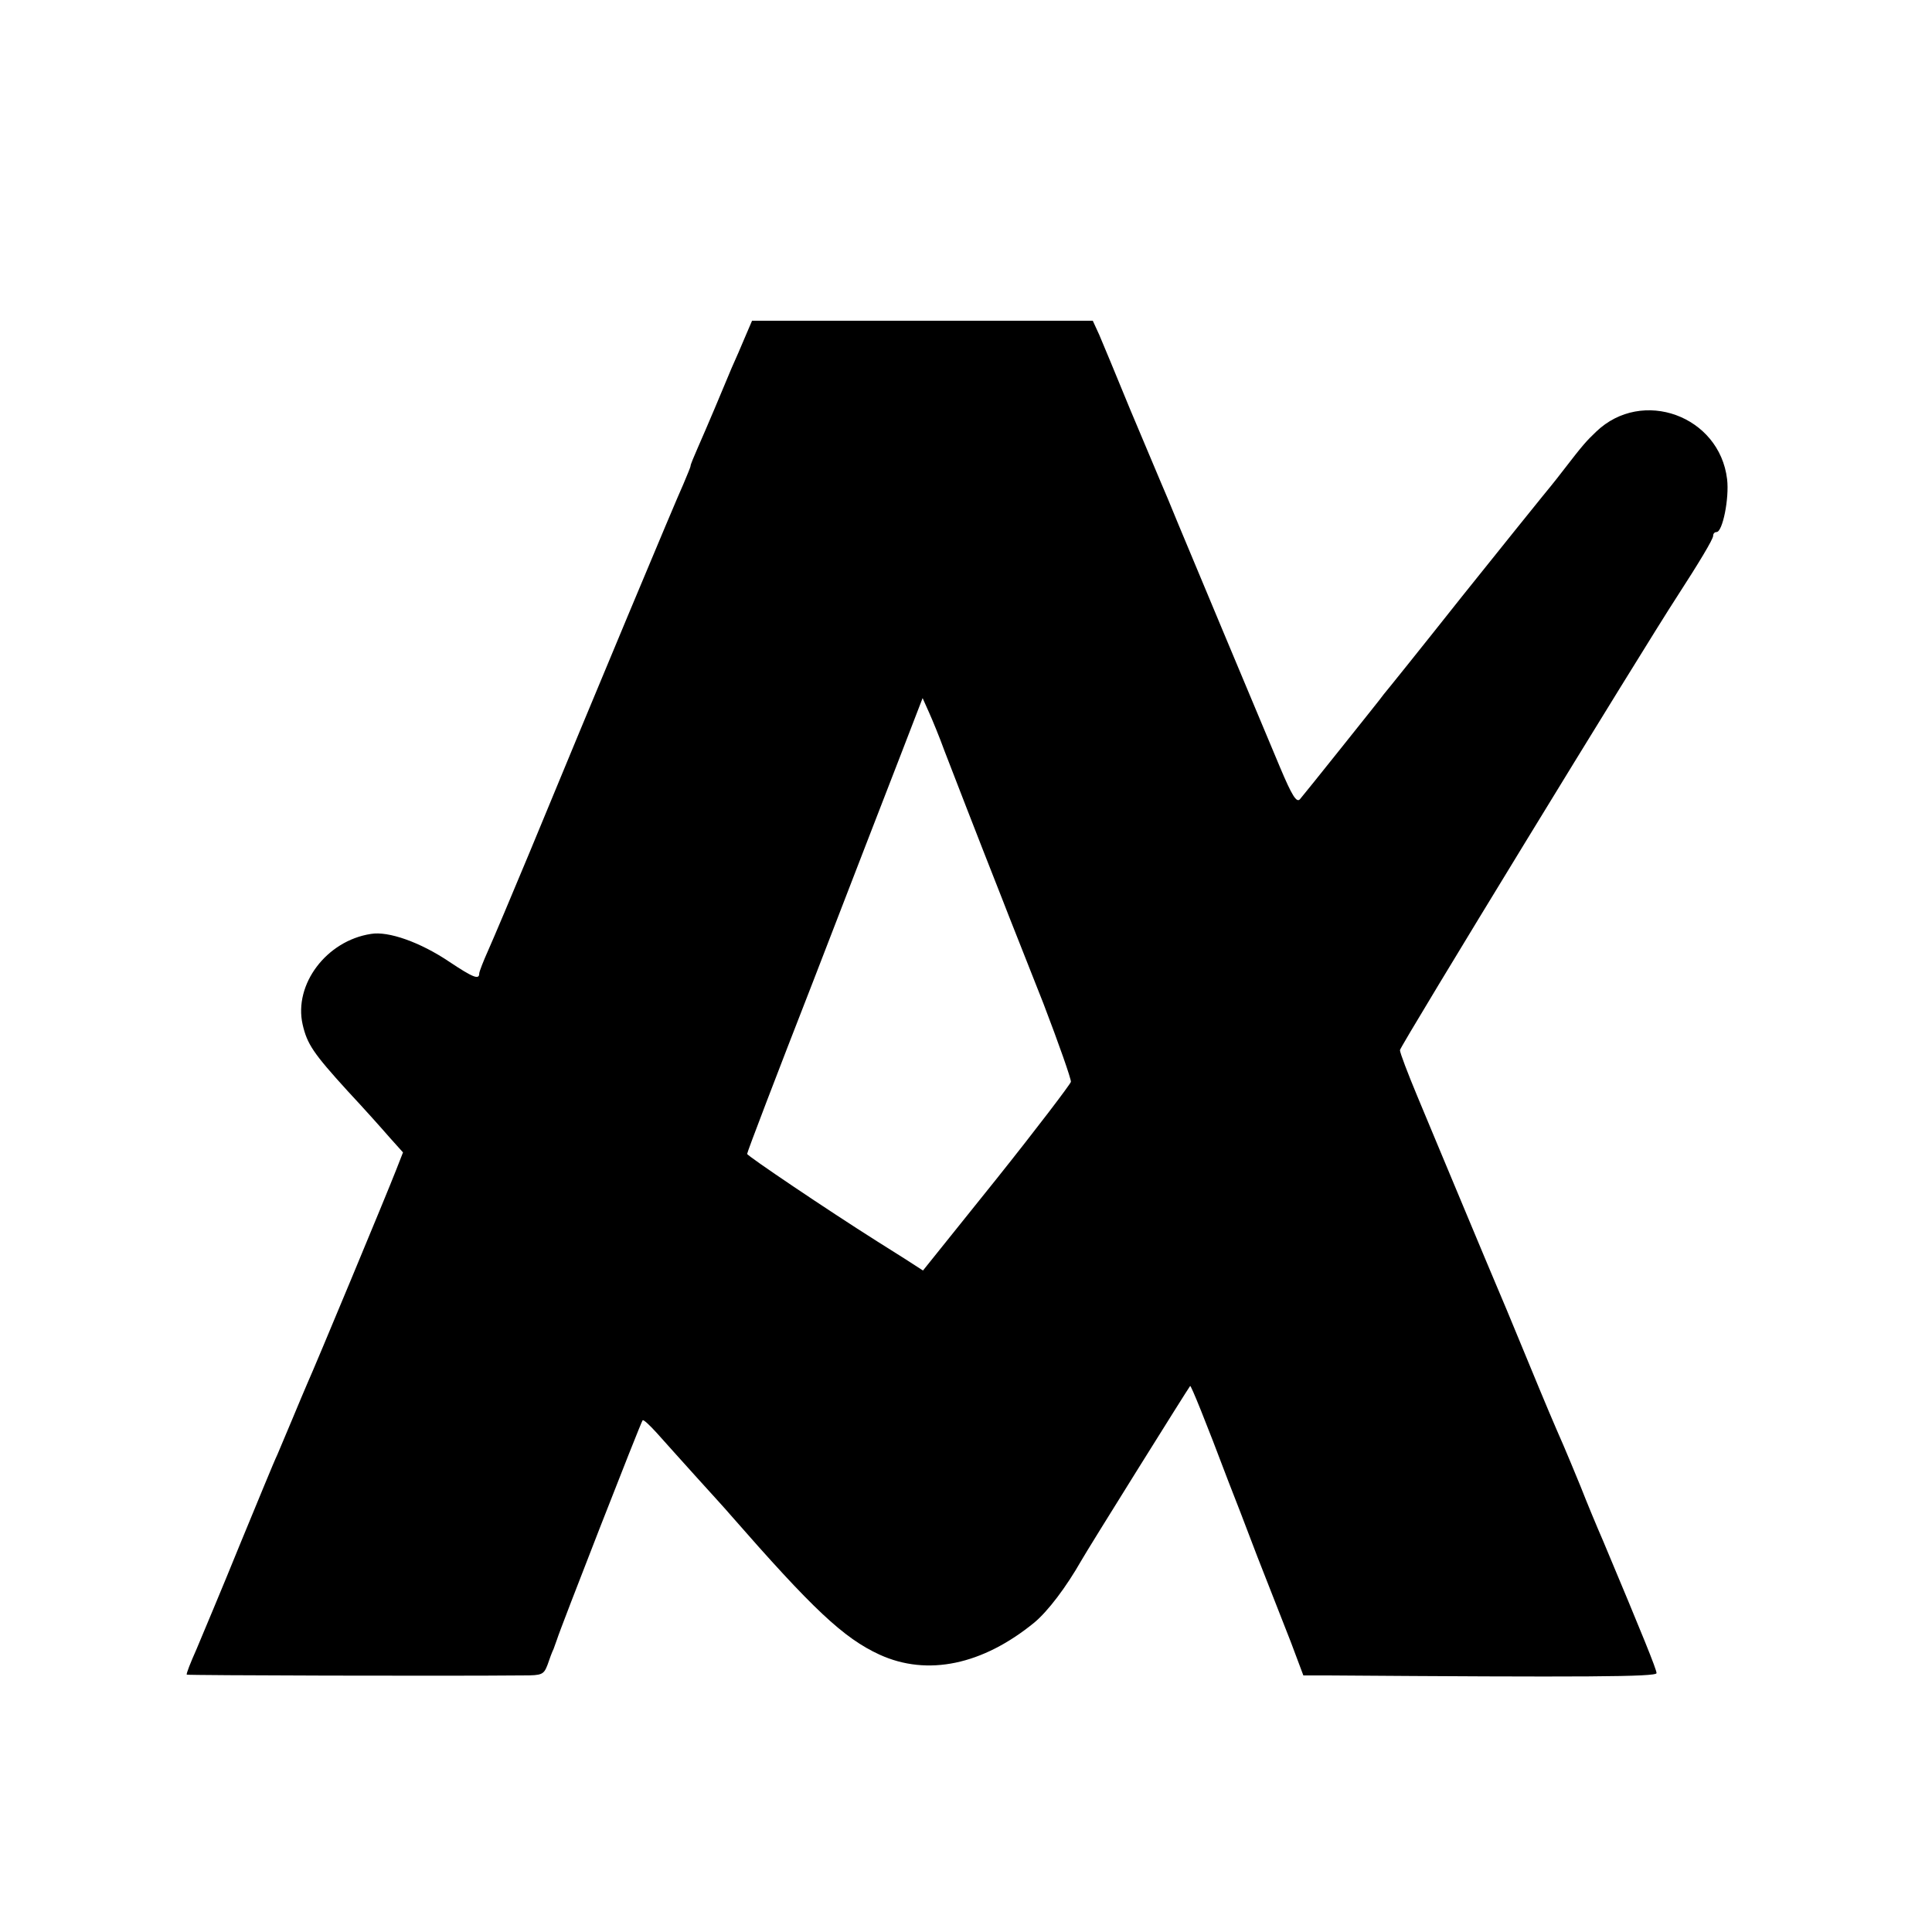 <?xml version="1.0" standalone="no"?>
<!DOCTYPE svg PUBLIC "-//W3C//DTD SVG 20010904//EN"
 "http://www.w3.org/TR/2001/REC-SVG-20010904/DTD/svg10.dtd">
<svg version="1.0" xmlns="http://www.w3.org/2000/svg"
 width="512pt" height="512pt" viewBox="0 0 512 512"
 preserveAspectRatio="xMidYMid meet">
<g transform="translate(0,512) scale(0.1,-0.1)"
fill="#000000" stroke="none">
<path d="M1975 4228 c-10 -24 -26 -61 -36 -83 -9 -22 -29 -69 -44 -105 -15
-36 -36 -84 -46 -107 -10 -23 -19 -44 -19 -48 0 -3 -9 -24 -19 -48 -19 -41
-238 -565 -408 -977 -47 -113 -96 -229 -109 -258 -13 -29 -24 -57 -24 -62 0
-17 -16 -11 -79 31 -77 52 -162 82 -208 74 -118 -18 -205 -134 -181 -240 12
-52 28 -76 119 -176 43 -46 93 -102 112 -124 l35 -39 -18 -46 c-24 -62 -218
-528 -235 -565 -7 -16 -25 -59 -40 -95 -15 -36 -33 -78 -40 -95 -8 -16 -52
-124 -100 -240 -47 -116 -99 -239 -114 -275 -16 -36 -28 -66 -26 -68 2 -2 689
-4 893 -2 48 0 53 2 63 28 5 15 12 34 16 42 3 8 7 20 9 25 6 22 223 578 227
581 2 3 19 -13 38 -34 19 -21 66 -74 106 -118 39 -43 80 -88 90 -100 216 -247
298 -325 394 -369 127 -58 273 -27 410 85 36 30 84 93 125 165 15 27 284 458
288 462 2 3 41 -93 101 -252 13 -33 48 -123 77 -200 30 -77 70 -179 89 -227
l33 -88 56 0 c689 -5 880 -4 880 6 0 10 -37 101 -141 349 -17 39 -44 104 -60
145 -17 41 -37 90 -45 108 -28 64 -43 99 -104 247 -34 83 -68 164 -75 180 -7
17 -47 111 -88 210 -41 99 -96 229 -121 290 -25 60 -46 115 -46 122 0 10 645
1065 735 1203 57 88 95 151 95 160 0 6 4 10 9 10 16 0 34 89 28 140 -20 168
-225 243 -347 126 -26 -25 -33 -32 -90 -106 -19 -25 -43 -54 -52 -65 -9 -11
-105 -130 -213 -265 -107 -135 -201 -252 -208 -260 -6 -9 -57 -72 -111 -140
-55 -69 -105 -131 -111 -138 -9 -10 -21 9 -53 85 -79 188 -234 559 -269 643
-19 47 -41 99 -48 115 -7 17 -43 102 -80 190 -36 88 -73 177 -82 198 l-17 37
-451 0 -452 0 -18 -42z m528 -1098 c24 -62 81 -210 152 -390 18 -47 68 -172
110 -279 41 -107 74 -201 73 -208 -2 -7 -90 -123 -197 -257 l-195 -243 -48 31
c-27 17 -60 38 -73 46 -133 84 -345 227 -345 232 0 5 78 209 174 455 95 247
200 517 232 600 l59 153 17 -38 c9 -20 28 -66 41 -102z"/>
</g>
</svg>
